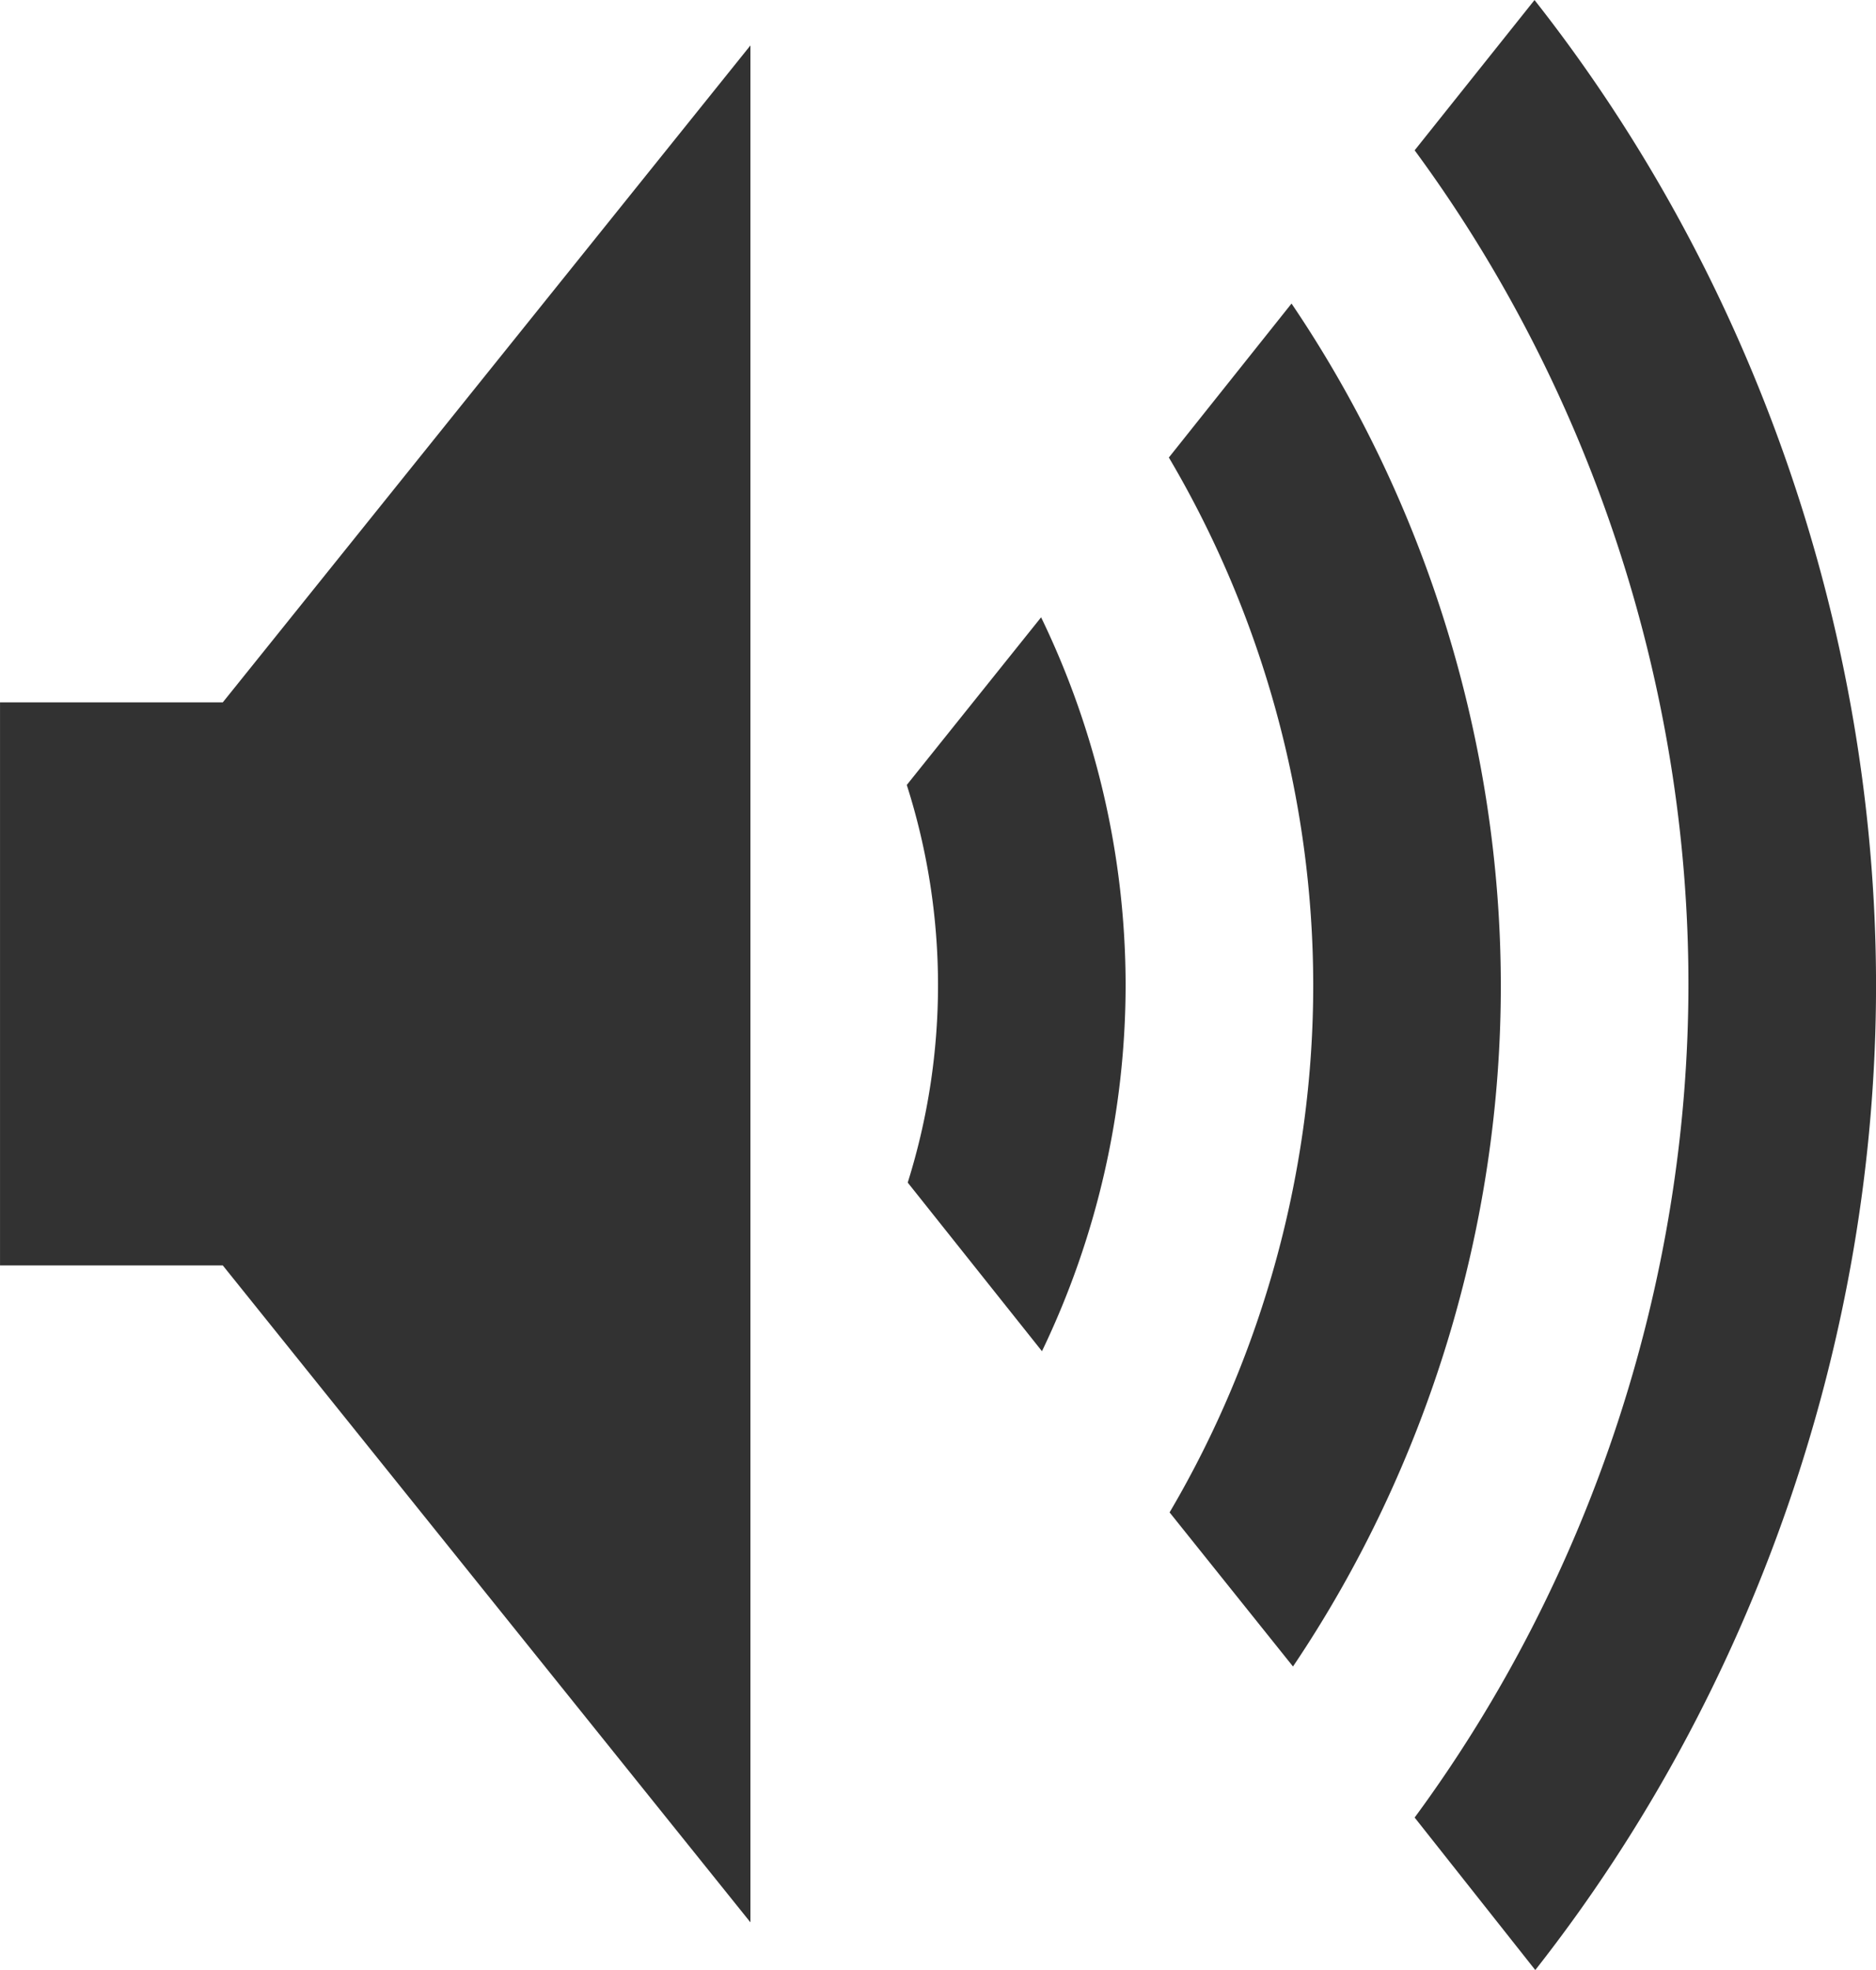 <svg xmlns="http://www.w3.org/2000/svg" viewBox="0 0 250.91 263.36"><path d="M121.28 104.935a88.074 88.074 0 014.177 26.594 88.072 88.072 0 01-4.051 26.561l17.954 22.543a113.083 113.083 0 0011.188-49.104 113.08 113.08 0 00-11.303-49.006l-17.965 22.412M100.367 6.073l-70.568 87.82H.003v75.273h29.796l70.568 87.819V6.078m72.372 34.5l-16.407 20.584c12.528 21.187 19.27 45.758 19.308 70.372.04 24.697-6.67 49.371-19.21 70.647l16.505 20.602c18.04-26.757 27.854-58.98 27.796-91.249-.058-32.192-9.94-64.301-27.992-90.955M205.24.002l-16.035 20.093c23.586 32.015 36.618 71.675 36.618 111.439 0 39.765-13.032 79.425-36.618 111.44l16.134 20.386c29.293-37.225 45.622-84.457 45.576-131.821-.047-47.283-16.407-94.396-45.674-131.53" fill="#323232"/></svg>